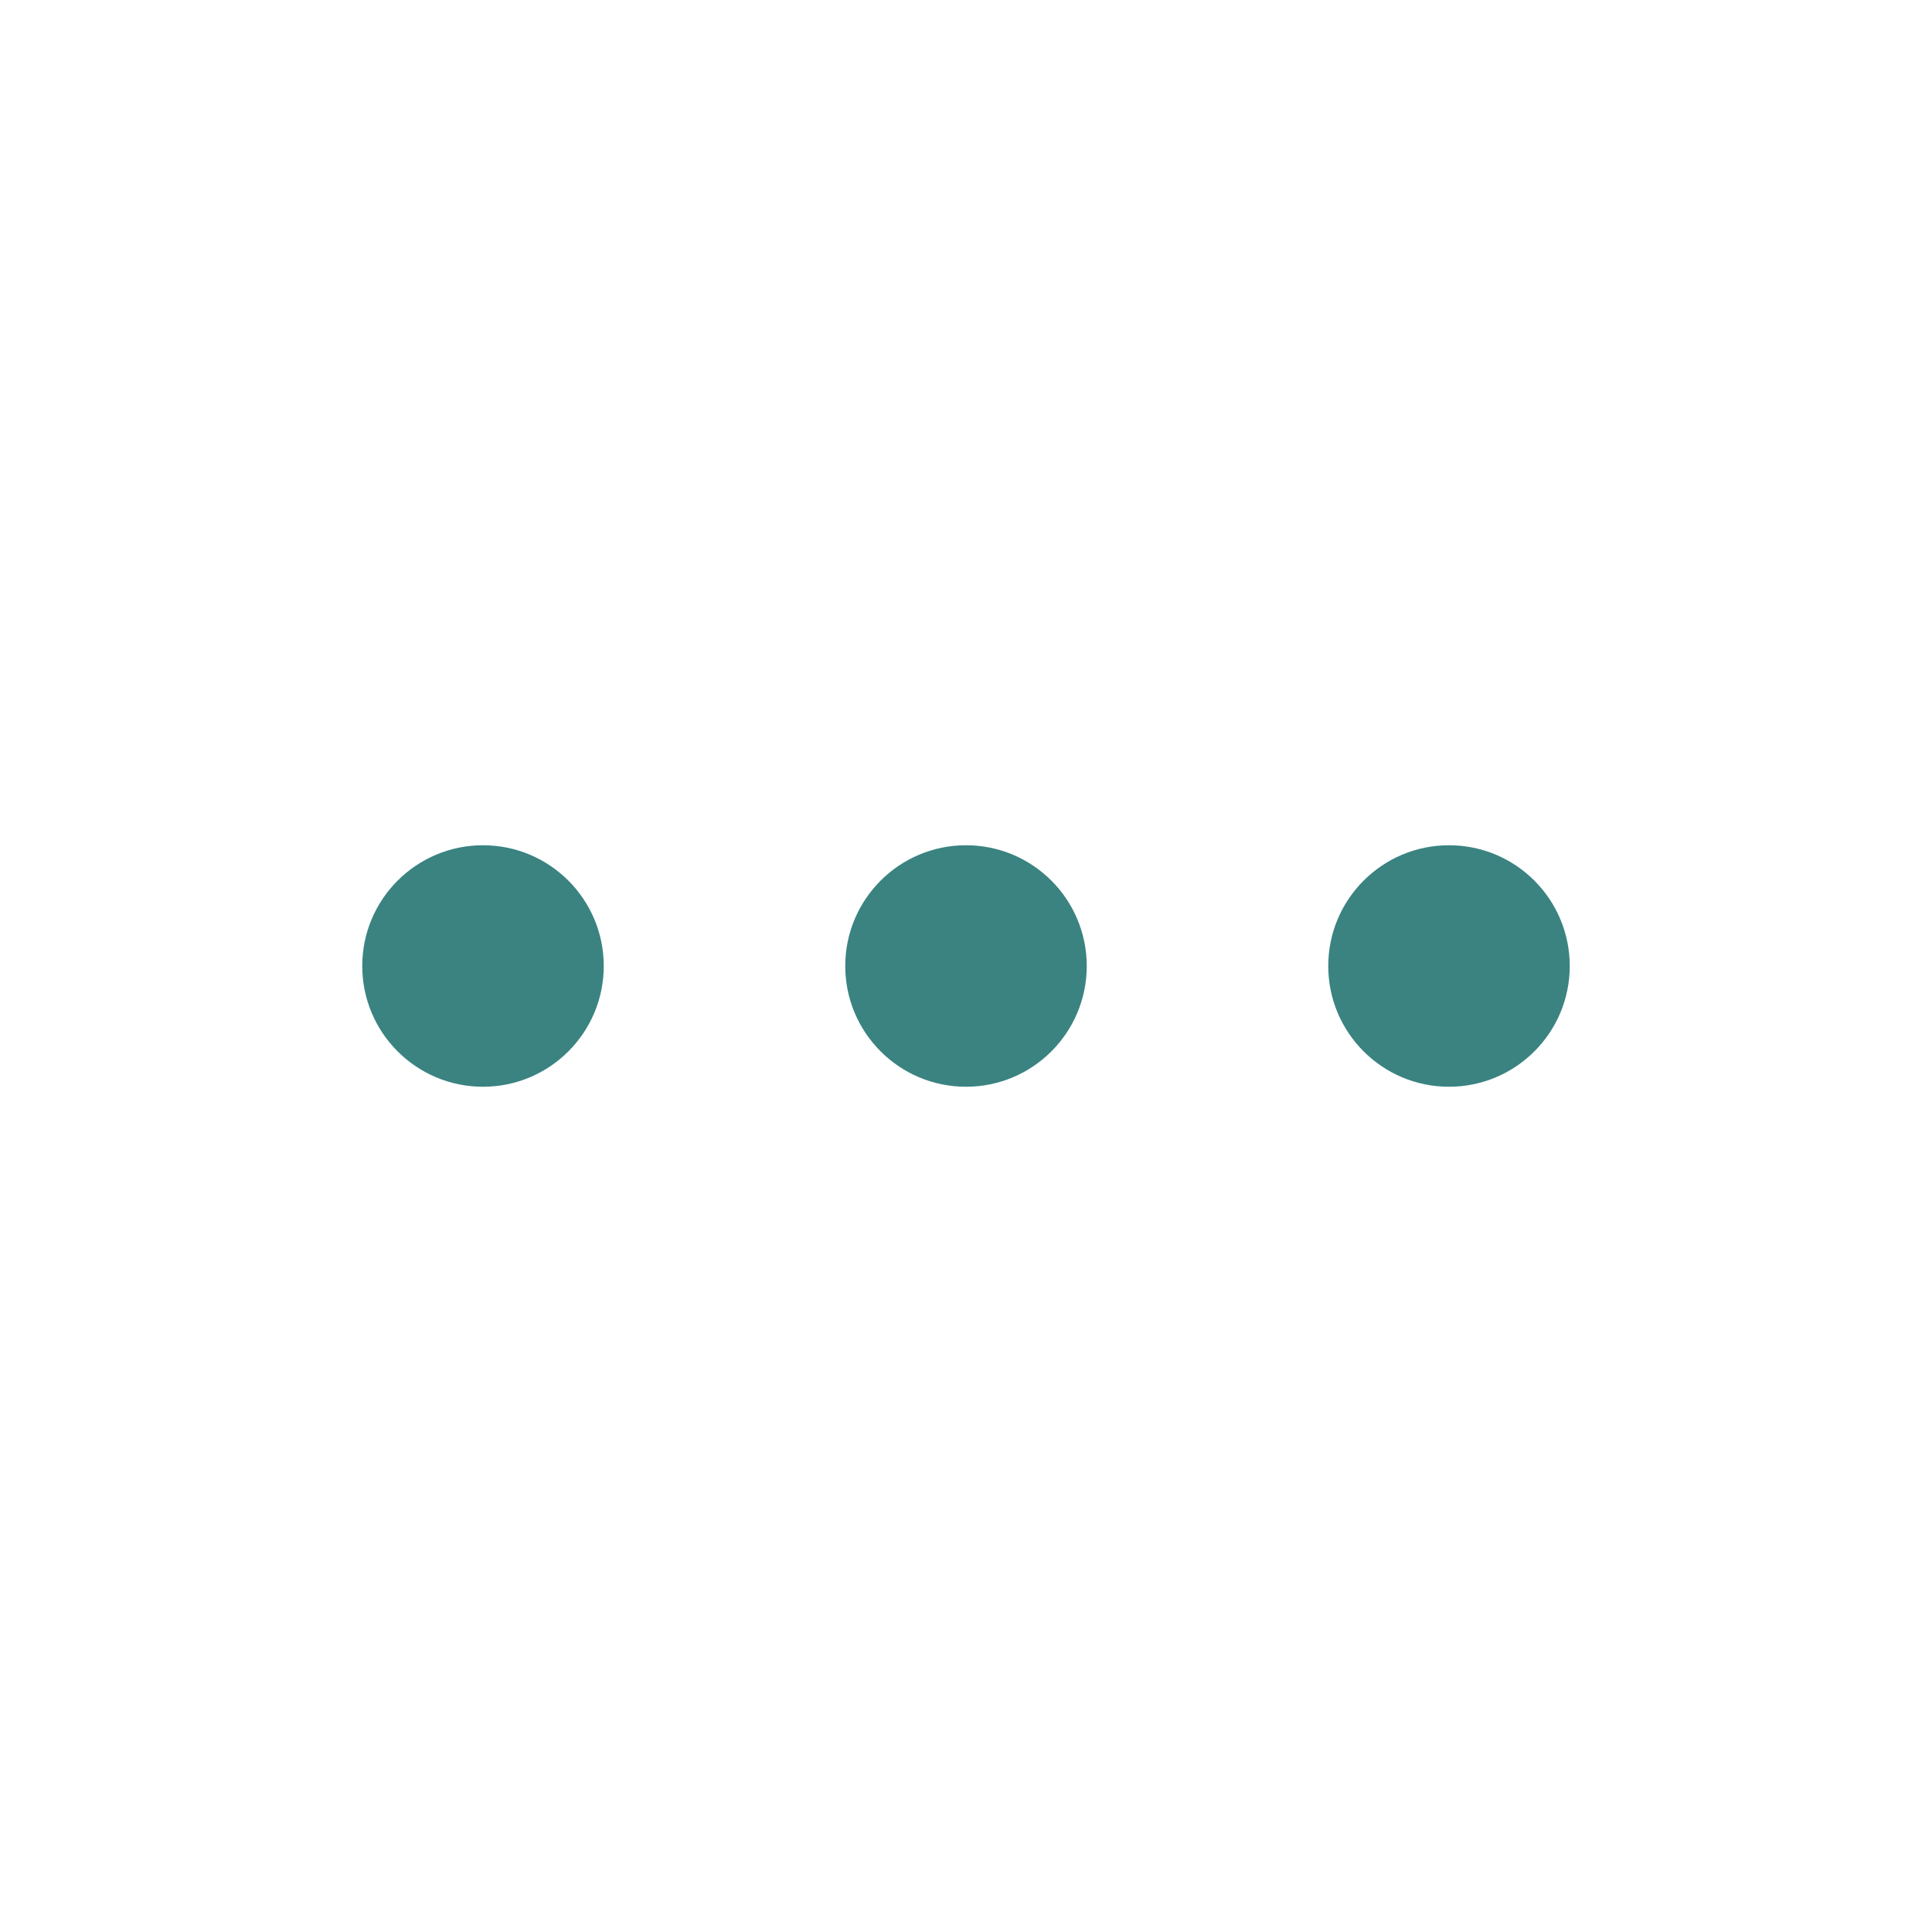 <?xml version="1.0" encoding="UTF-8"?> <svg xmlns="http://www.w3.org/2000/svg" width="64" height="64" viewBox="0 0 64 64" fill="none"><path d="M16 36C18.209 36 20 34.209 20 32C20 29.791 18.209 28 16 28C13.791 28 12 29.791 12 32C12 34.209 13.791 36 16 36Z" fill="#3A8381"></path><path d="M32 36C34.209 36 36 34.209 36 32C36 29.791 34.209 28 32 28C29.791 28 28 29.791 28 32C28 34.209 29.791 36 32 36Z" fill="#3A8381"></path><path d="M48 36C50.209 36 52 34.209 52 32C52 29.791 50.209 28 48 28C45.791 28 44 29.791 44 32C44 34.209 45.791 36 48 36Z" fill="#3A8381"></path></svg> 